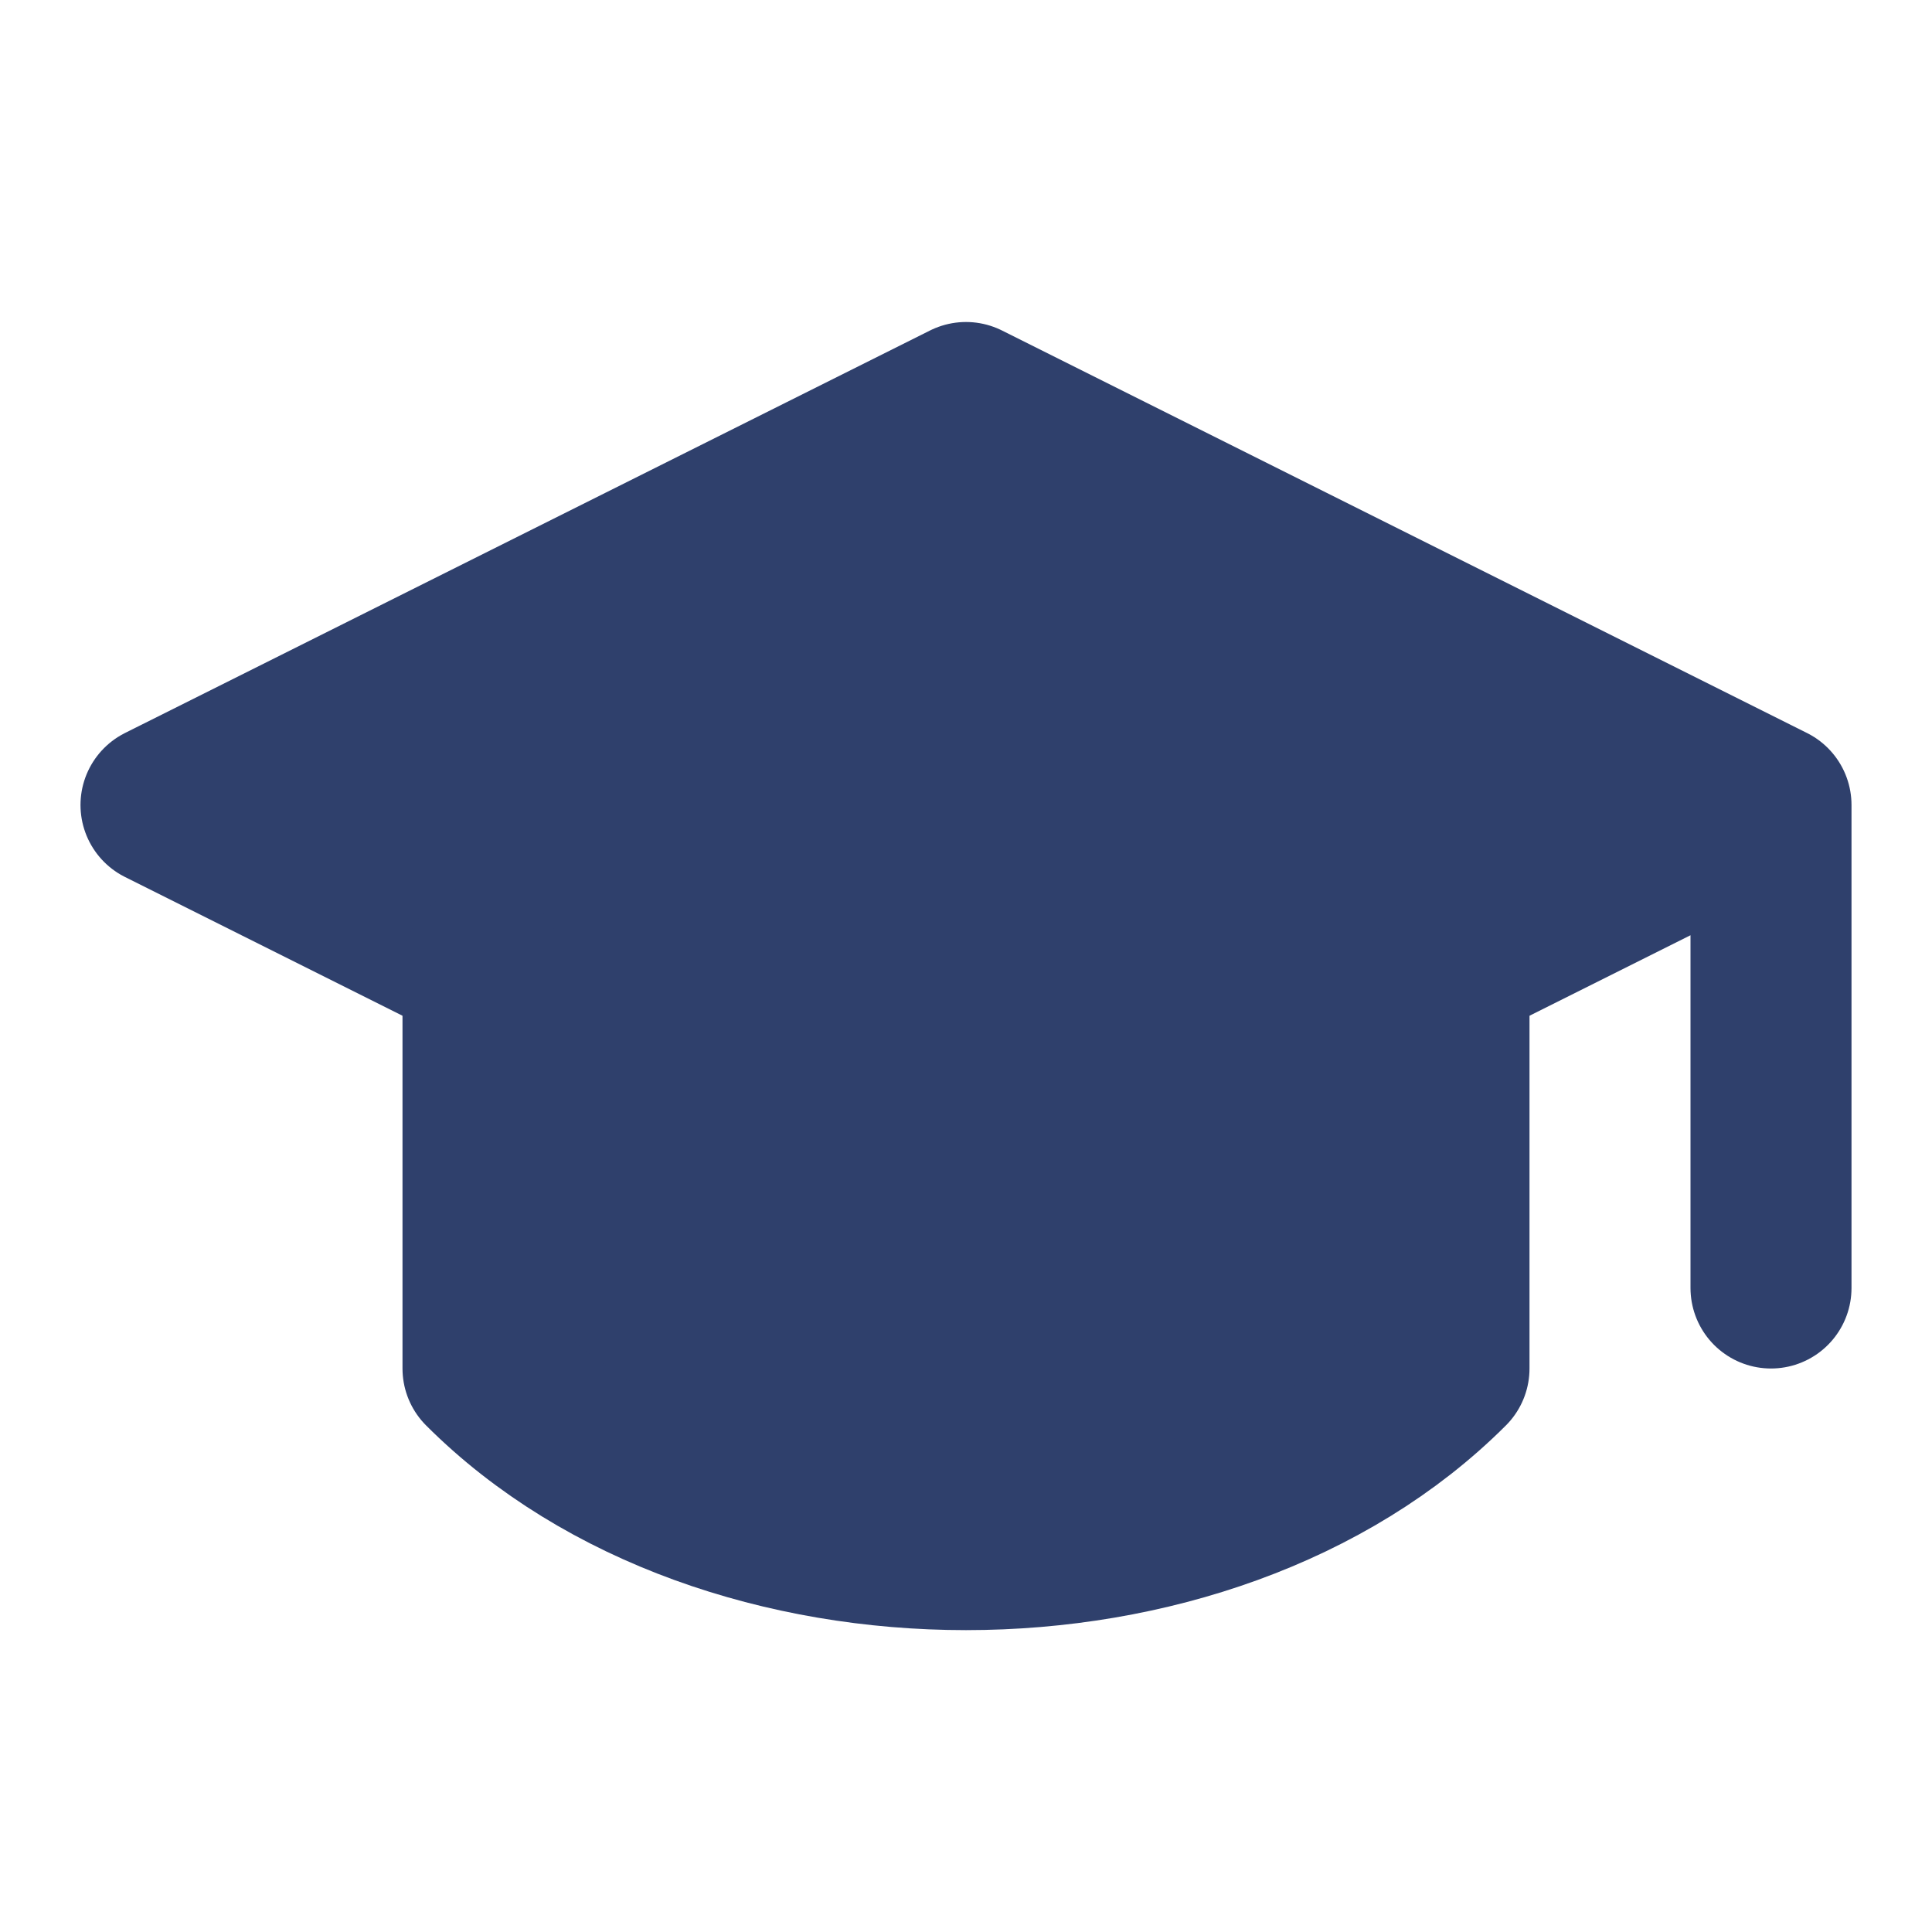 <svg xmlns="http://www.w3.org/2000/svg" width="24" height="24" viewBox="0 0 24 24" fill="#2f406c" stroke="#2f406c" stroke-width="2" stroke-linecap="round" stroke-linejoin="round">
  <path d="M22 10v6M2 10l10-5 10 5-10 5z"/>
  <path d="M6 12v5c3 3 9 3 12 0v-5"/>
</svg> 
